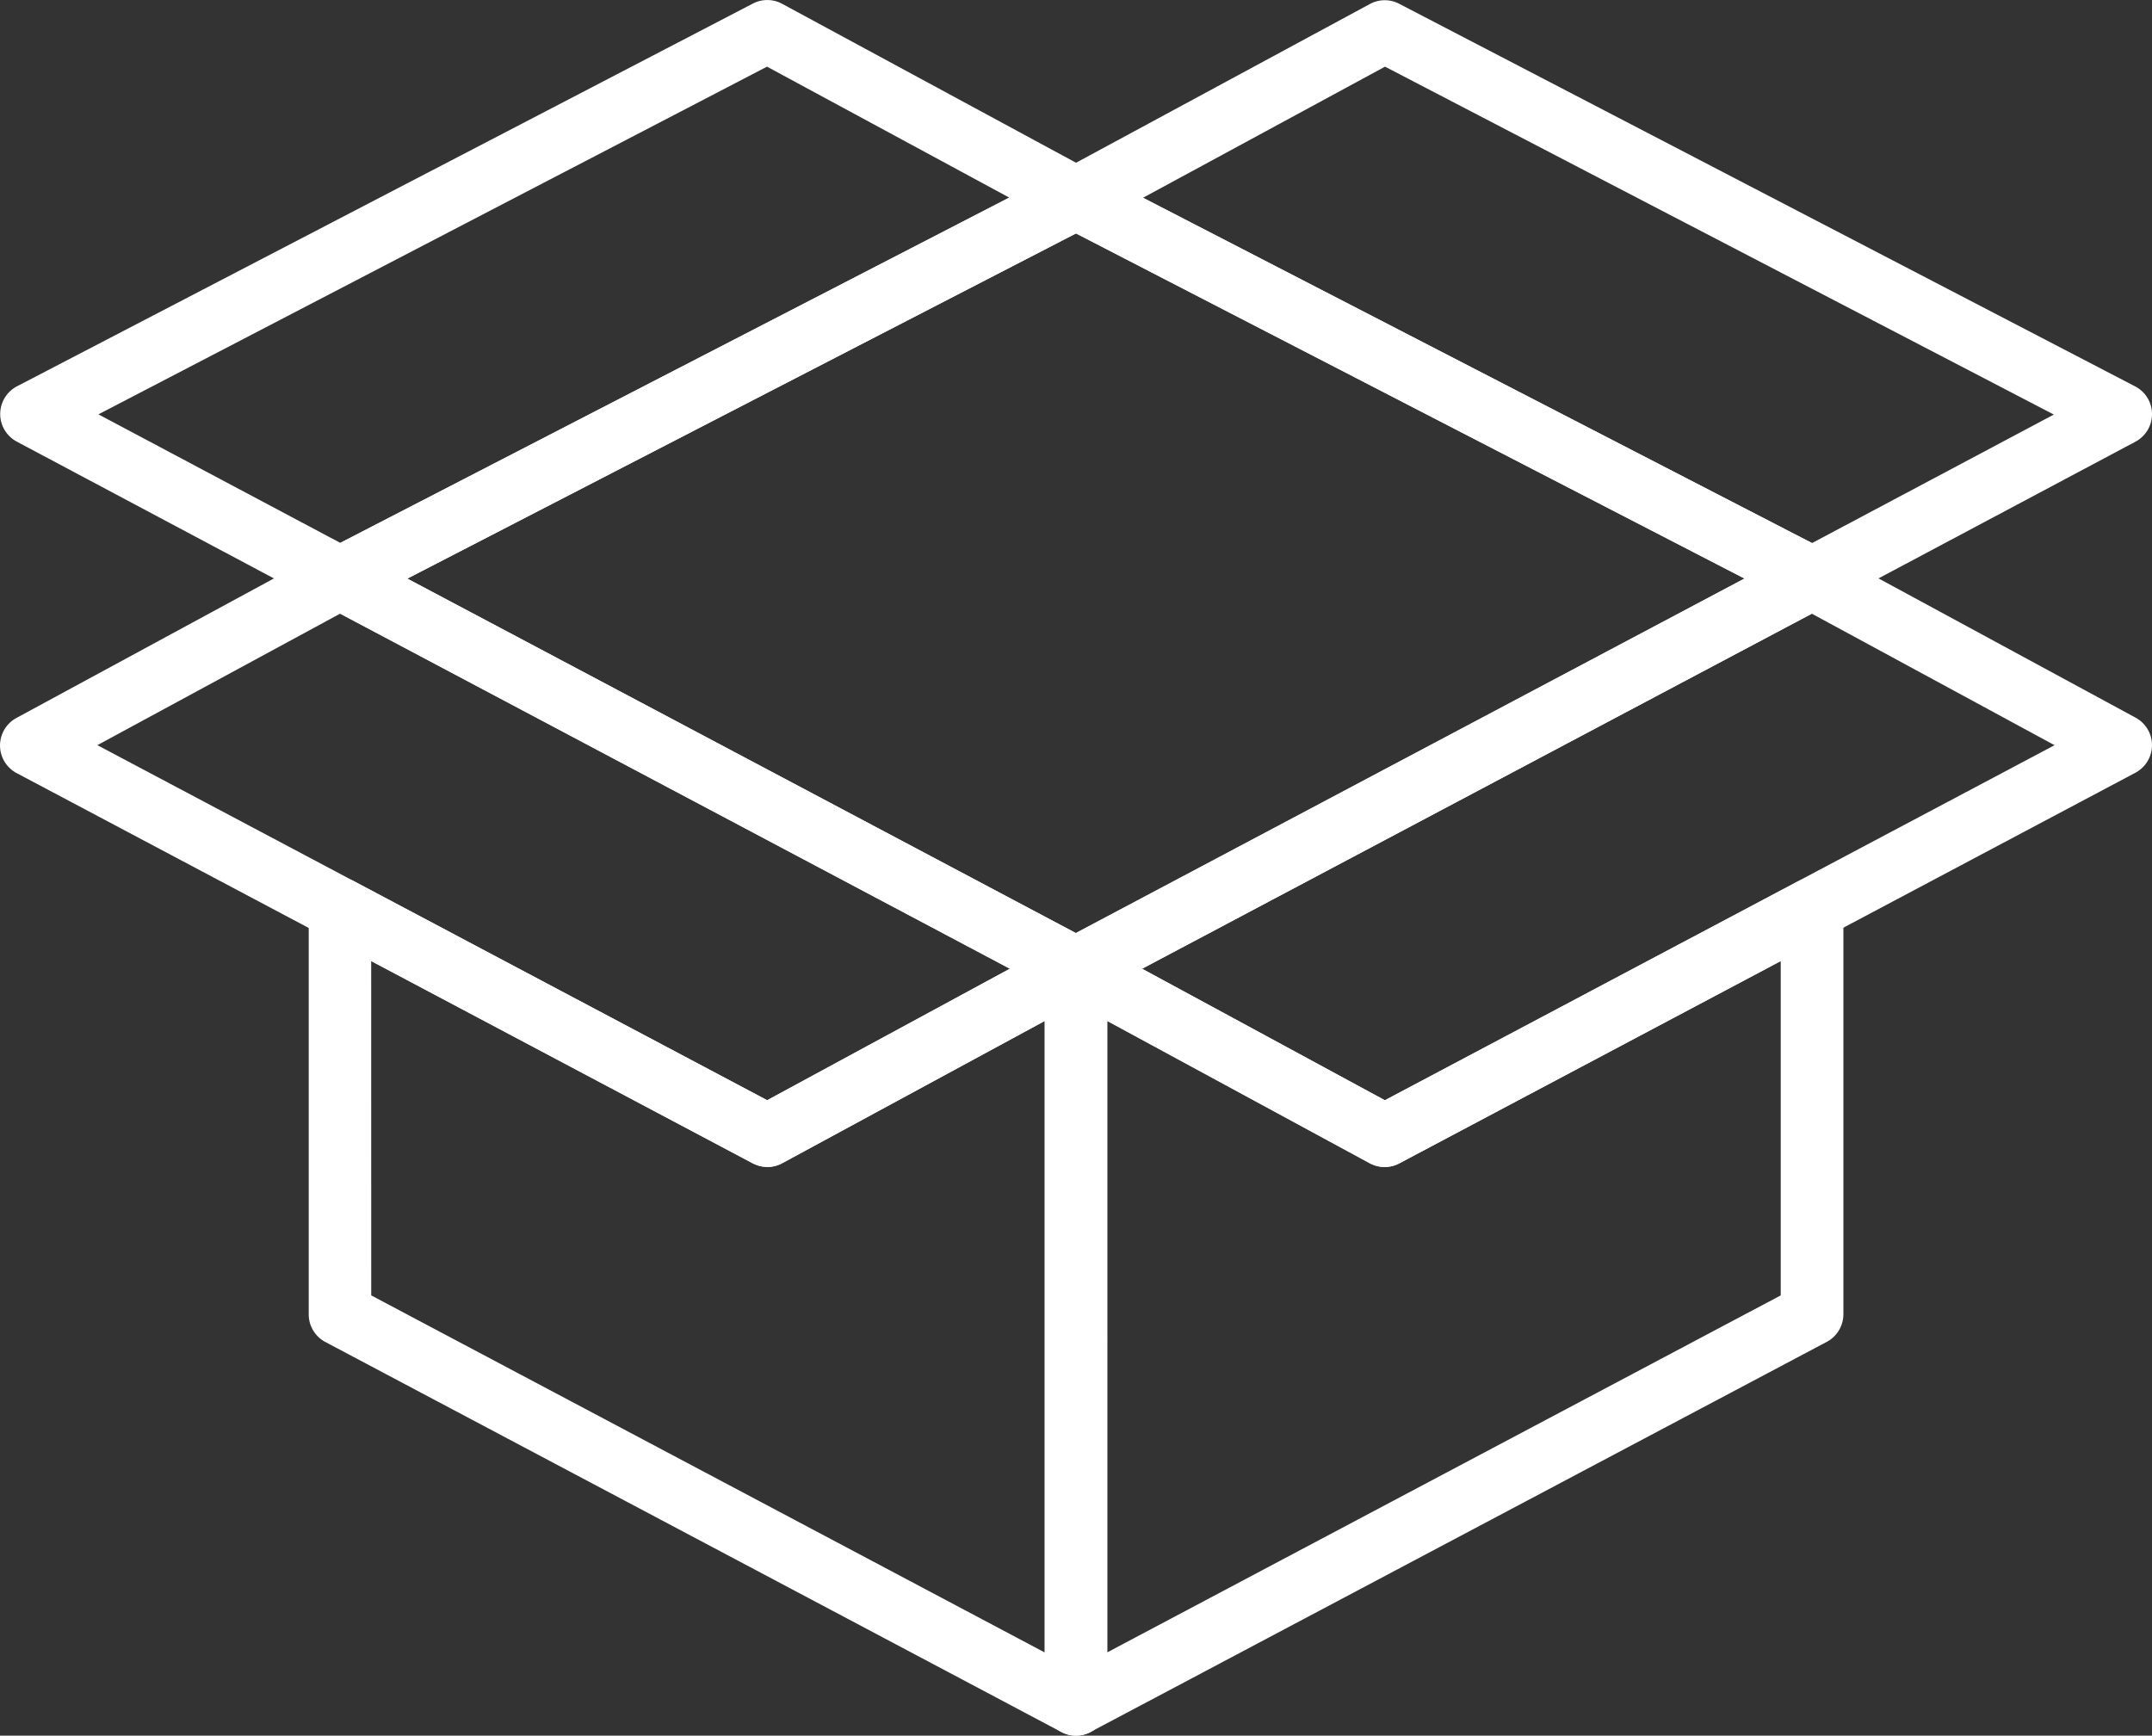 <svg xmlns="http://www.w3.org/2000/svg" xmlns:xlink="http://www.w3.org/1999/xlink" width="53.715" height="43.328" viewBox="0 0 53.715 43.328">
  <rect x="0" y="0" width="53.715" height="43.328" fill="#333333" stroke="none"/>
  <defs>
    <clipPath id="clip-path">
      <rect id="Rectangle_350" data-name="Rectangle 350" width="53.715" height="43.328" fill="#fff"/>
    </clipPath>
  </defs>
  <g id="Group_240" data-name="Group 240" transform="translate(0 0)">
    <g id="Group_239" data-name="Group 239" transform="translate(0 0)" clip-path="url(#clip-path)">
      <path id="Path_352" data-name="Path 352" d="M28.123,25.641a.775.775,0,0,1-.366-.091L9.386,15.809a.78.78,0,0,1,.008-1.383L27.765,4.941a.784.784,0,0,1,.715,0l18.371,9.485a.78.78,0,0,1,.008,1.383L28.488,25.55a.774.774,0,0,1-.365.091M11.434,15.129l16.689,8.85,16.688-8.85L28.123,6.512Z" transform="translate(-1.265 -0.685)" fill="#fff"/>
      <path id="Path_353" data-name="Path 353" d="M31.139,46.927a.78.78,0,0,1-.78-.78V27.776a.78.78,0,0,1,1.152-.685l7.338,3.976,10.3-5.459a.78.78,0,0,1,1.145.689v10.11a.782.782,0,0,1-.415.69L31.5,46.837a.783.783,0,0,1-.365.09m.78-17.841V44.851L48.73,35.937V27.593l-9.52,5.048a.783.783,0,0,1-.737,0Z" transform="translate(-4.282 -3.599)" fill="#fff"/>
      <path id="Path_354" data-name="Path 354" d="M38.845,31.374a.781.781,0,0,1-.371-.094L30.768,27.1a.78.78,0,0,1,.006-1.375l18.371-9.741a.781.781,0,0,1,.737,0l7.706,4.175a.78.78,0,0,1-.006,1.375L39.211,31.283a.775.775,0,0,1-.366.091m-6.055-4.948,6.059,3.283,16.716-8.863-6.059-3.283Z" transform="translate(-4.282 -2.243)" fill="#fff"/>
      <path id="Path_355" data-name="Path 355" d="M28.122,46.928a.784.784,0,0,1-.365-.091L9.385,37.1a.781.781,0,0,1-.414-.69V26.295a.78.78,0,0,1,1.145-.689l10.3,5.459,7.338-3.976a.78.78,0,0,1,1.151.686V46.147a.782.782,0,0,1-.78.781M10.531,35.937l16.811,8.914V29.086l-6.554,3.551a.782.782,0,0,1-.738,0l-9.52-5.048Z" transform="translate(-1.265 -3.599)" fill="#fff"/>
      <path id="Path_356" data-name="Path 356" d="M19.151,31.373a.777.777,0,0,1-.366-.091L.414,21.541a.781.781,0,0,1-.006-1.375L8.114,15.99a.778.778,0,0,1,.737,0l18.371,9.741a.78.78,0,0,1,.036,1.358l-7.736,4.193a.779.779,0,0,1-.371.094M2.431,20.844l16.716,8.864,6.06-3.284L8.49,17.561Z" transform="translate(0 -2.242)" fill="#fff"/>
      <path id="Path_357" data-name="Path 357" d="M8.487,15.214a.782.782,0,0,1-.367-.092l-7.706-4.1A.781.781,0,0,1,.421,9.645L18.792.089a.778.778,0,0,1,.731.006l7.706,4.168a.78.78,0,0,1-.013,1.379L8.845,15.126a.771.771,0,0,1-.357.088M2.457,10.344l6.036,3.208,16.7-8.619L19.145,1.664Z" transform="translate(0 0)" fill="#fff"/>
      <path id="Path_358" data-name="Path 358" d="M49.511,15.214a.776.776,0,0,1-.358-.087L30.782,5.643a.78.78,0,0,1-.014-1.379L38.475.1a.776.776,0,0,1,.731-.006L57.577,9.646a.78.78,0,0,1,.006,1.381l-7.706,4.1a.778.778,0,0,1-.366.091m-16.7-10.28,16.7,8.619,6.036-3.208L38.853,1.664Z" transform="translate(-4.282 0)" fill="#fff"/>
    </g>
  </g>
</svg>
